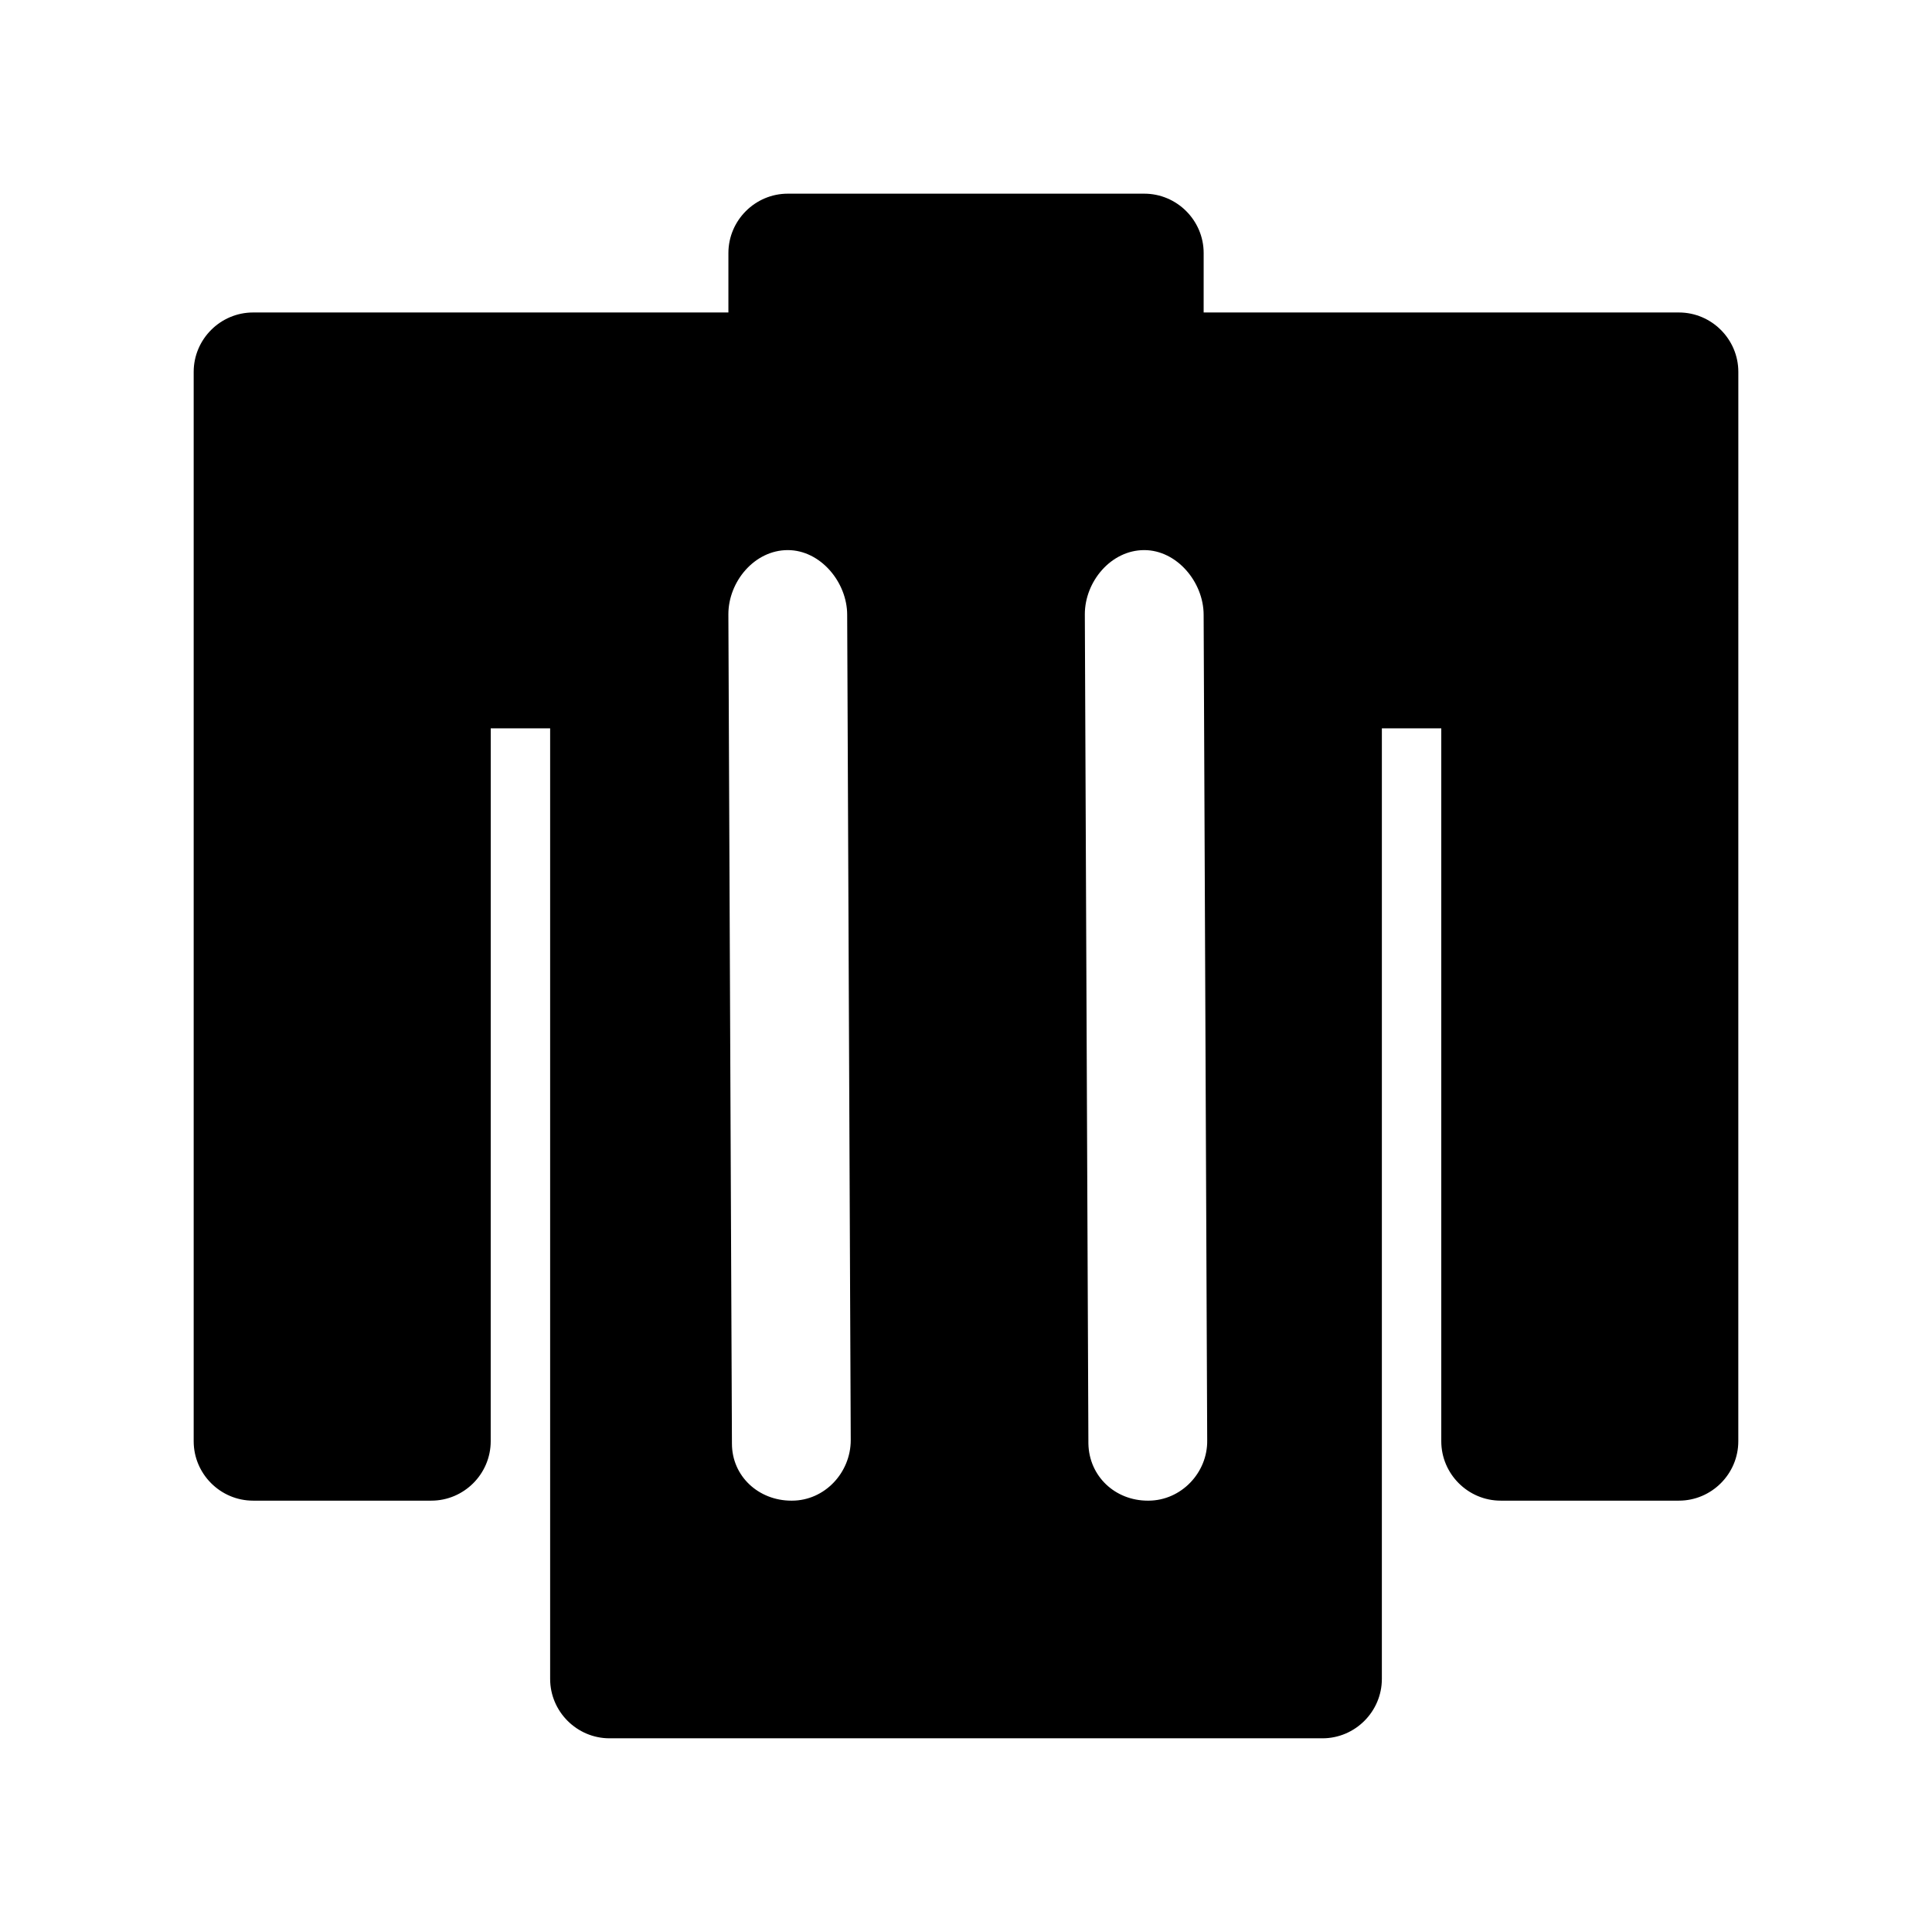 <?xml version="1.0" encoding="UTF-8"?>
<!-- Uploaded to: ICON Repo, www.svgrepo.com, Generator: ICON Repo Mixer Tools -->
<svg fill="#000000" width="800px" height="800px" version="1.1" viewBox="144 144 512 512" xmlns="http://www.w3.org/2000/svg">
 <path d="m588.93 226.81h-125.95l0.004-15.742c0-8.66-7.086-15.742-15.742-15.742h-94.465c-8.66 0-15.742 7.086-15.742 15.742v15.742h-125.96c-8.66 0-15.746 7.086-15.746 15.746v283.39c0 8.66 7.086 15.742 15.742 15.742h47.23c8.66 0 15.742-7.086 15.742-15.742l0.008-188.93h15.742v251.91c0 8.66 7.086 15.742 15.742 15.742h188.93c8.66 0 15.742-7.086 15.742-15.742l0.004-251.91h15.742v188.93c0 8.66 7.086 15.742 15.742 15.742h47.23c8.66 0 15.742-7.086 15.742-15.742l0.008-283.39c0-8.66-7.086-15.746-15.746-15.746zm-235.06 314.88h-0.156c-8.66 0-15.742-6.453-15.742-15.113l-0.945-219.79c0-8.66 6.926-17.004 15.742-17.004 8.66 0 15.742 8.5 15.742 17.16l0.945 218.7c0 8.648-6.926 16.047-15.586 16.047zm94.465 0h-0.156c-8.66 0-15.57-6.453-15.742-15.113l-0.945-219.79c0-8.66 6.926-17.004 15.742-17.004 8.66 0 15.742 8.5 15.742 17.16l0.945 218.7c0.16 8.648-6.926 16.047-15.586 16.047z"/>
</svg>